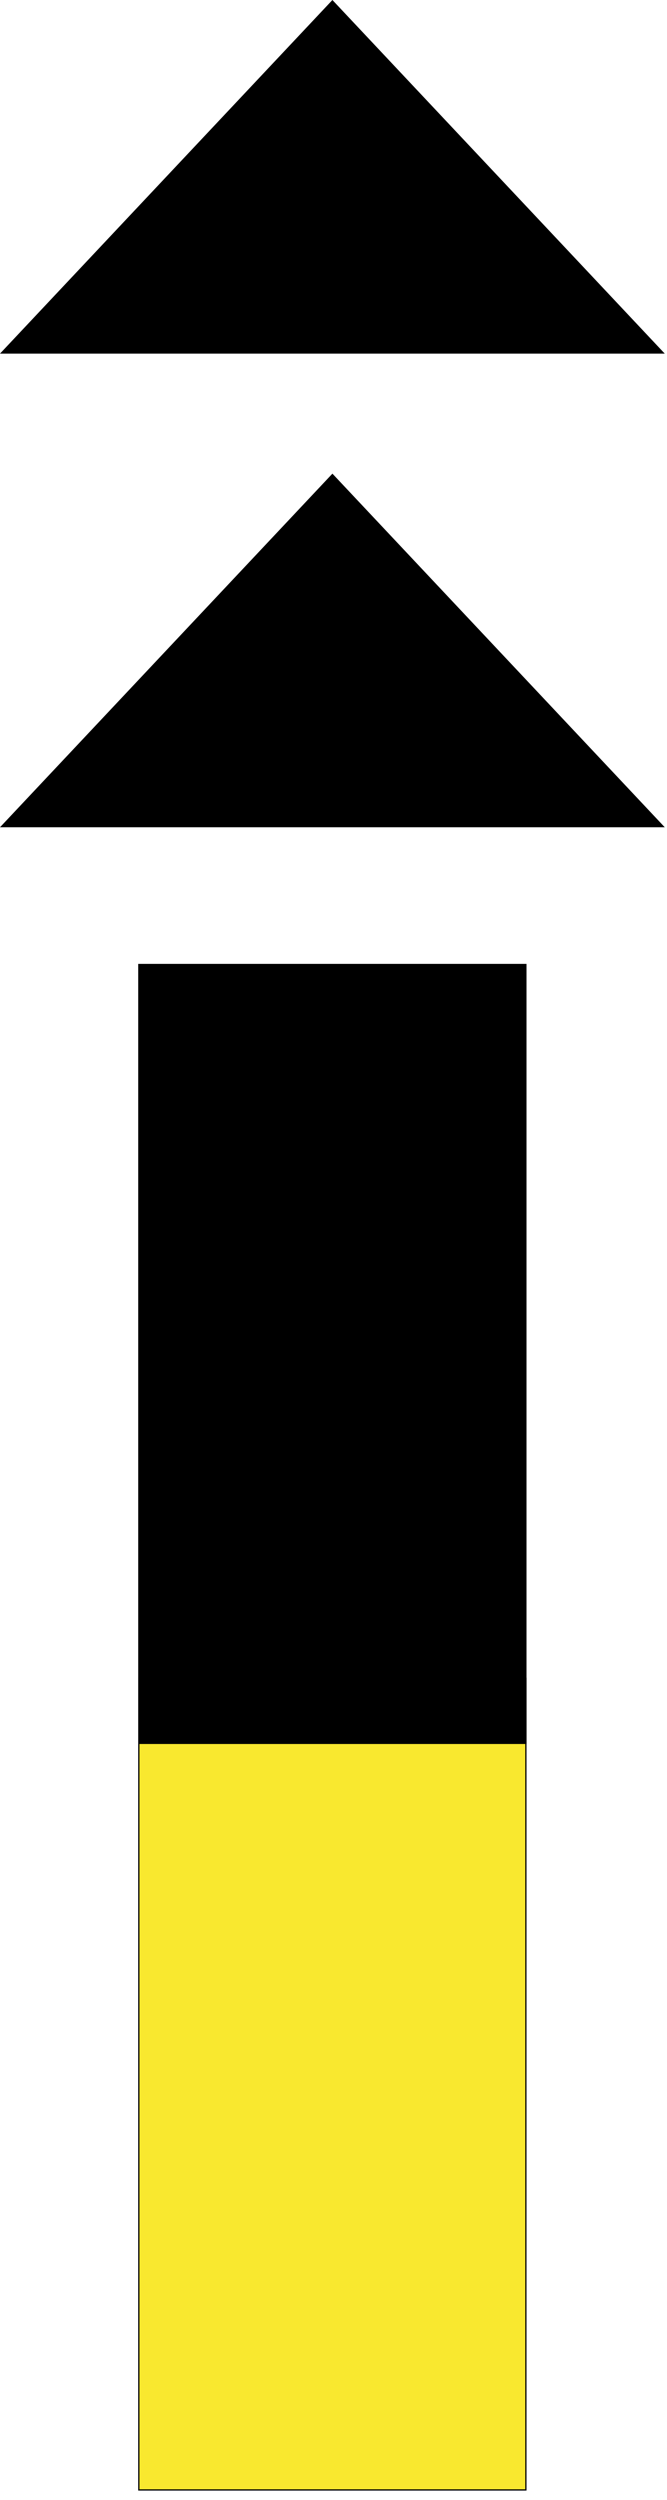 
        <svg xmlns:rdf="http://www.w3.org/1999/02/22-rdf-syntax-ns#" xmlns="http://www.w3.org/2000/svg" xmlns:cc="http://creativecommons.org/ns#" xmlns:xlink="http://www.w3.org/1999/xlink" xmlns:dc="http://purl.org/dc/elements/1.1/" x="0px" y="0px" width="134" height="502" viewBox="0 0 134 502" xml:space="preserve">
            <title>Cardinal marker: north</title>
            <desc xmlns:ian_image_library="https://ian.umces.edu/media-library/">
                <ian_image_library:title>Cardinal marker: north</ian_image_library:title>
                <ian_image_library:descr>Illustration of north cardinal marker</ian_image_library:descr>
                <ian_image_library:scene>
                    <ian_image_library:contains>mapping, navigation, nautical, coastal, cardinal, marker, direction, north</ian_image_library:contains>
                    <ian_image_library:when>2005-03-02</ian_image_library:when>
                </ian_image_library:scene>
            </desc>
            
 <defs></defs>
 <rect height="162.98" width="77.759" stroke="#000" y="337.02" x="27.892" stroke-width=".25" fill="#F9E82F"/>
 <rect height="156.4" width="77.759" stroke="#000" y="193.68" x="27.892" stroke-width=".25"/>
 <polygon points="66.782 0 133.55 71.011 0 71.011"/>
 <polygon points="66.782 95.11 133.55 166.12 0 166.12"/>
</svg>
